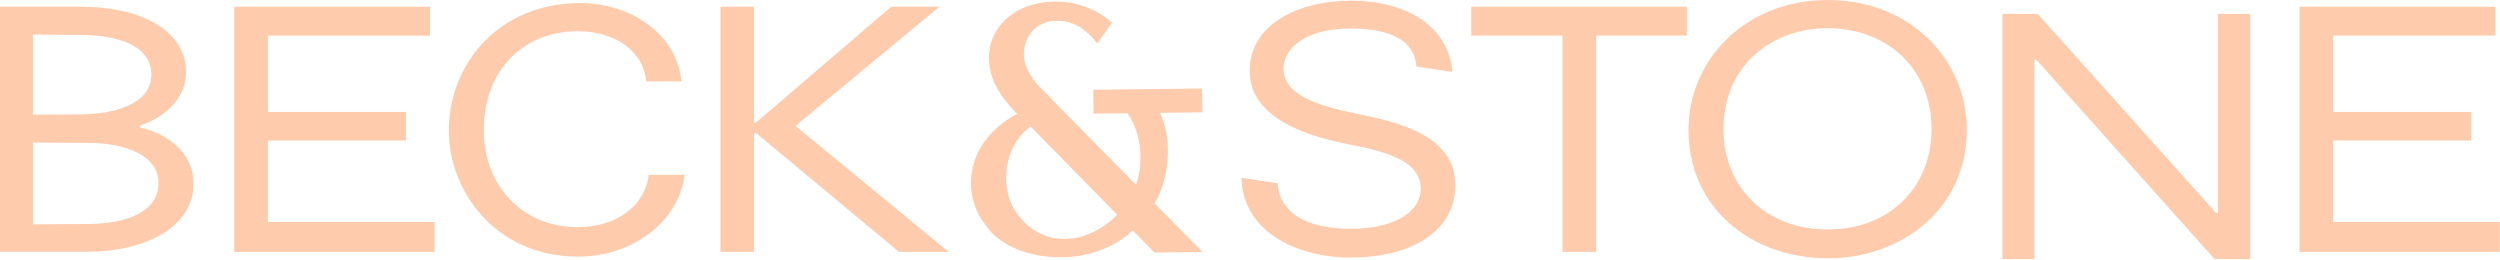 <svg width="1442" height="150" viewBox="0 0 1442 150" fill="none" xmlns="http://www.w3.org/2000/svg">
<path d="M0 3.891H47.188C79.485 3.891 107.295 16.622 107.295 41.644C107.295 60.636 88.493 70.232 80.66 72.382V73.556C88.881 75.129 111.594 83.351 111.594 106.066C111.594 131.319 83.208 145.225 50.124 145.225H0V3.891ZM18.991 66.163L47.576 65.963C63.242 65.764 87.319 61.066 87.319 43.049C87.319 25.63 66.566 20.345 47.377 20.145L18.991 19.946V66.163ZM18.991 129.4L50.9 129.211C73.97 129.012 91.429 121.765 91.429 105.51C91.429 88.731 70.457 82.606 51.886 82.439L18.991 82.25V129.4Z" fill="#FFCBAD"/>
<path d="M135.092 3.891H248.06V20.534H154.523V64.579H234.103V81.033H154.523V128.057H250.65V145.287H135.092V3.891Z" fill="#FFCBAD"/>
<path d="M372.637 46.992C371.662 30.737 356.195 18.017 333.094 18.017C302.348 18.017 279.048 39.945 279.048 75.192C279.048 106.653 300.786 130.994 333.094 130.994C356.163 130.994 372.249 118.262 374.2 100.833H394.952C391.24 128.833 363.829 148.025 333.482 148.025C285.518 148.025 258.883 109.841 258.883 75.381C258.883 36.579 288.055 1.762 334.656 1.762C363.829 1.762 390.652 19.779 393.001 46.992H372.637Z" fill="#FFCBAD"/>
<path d="M415.557 3.891H434.935V70.662H436.11L514.032 3.891H541.842L458.823 72.623L547.127 145.267H518.542L436.11 76.734H434.935V145.267H415.557V3.891Z" fill="#FFCBAD"/>
<path d="M737.02 105.74C737.219 117.098 746.458 131.958 778.965 131.958C806.764 131.958 819.494 120.601 819.494 109.243C819.494 93.974 803.828 88.269 777.79 83.204C756.818 79.093 720.819 69.298 720.819 40.909C720.819 14.692 747.831 0.377 779.353 0.377C810.287 0.377 835.737 14.671 837.698 41.497L816.946 38.35C815.771 20.732 797.169 16.433 778.766 16.433C755.277 16.433 740.397 26.416 740.397 39.504C740.397 54.186 757.825 60.478 782.289 65.554C803.828 70.053 839.46 76.911 839.46 107.062C839.46 131.727 816.558 148.57 778.378 148.57C751.753 148.57 716.897 135.985 716.121 102.552L737.02 105.74Z" fill="#FFCBAD"/>
<path d="M901.289 145.287V20.555H848.627V3.891H972.951V20.534H920.678V145.287H901.289Z" fill="#FFCBAD"/>
<path d="M1134.47 74.794C1134.47 120.811 1096.49 149 1054.2 149C1011.33 149 973.926 121 973.926 74.794C973.926 34.66 1006.62 0 1054.2 0C1101.97 0 1134.47 34.66 1134.47 74.794ZM994.101 74.605C994.101 107.692 1018.22 132.357 1054.2 132.357C1090.18 132.357 1114.12 107.692 1114.12 74.605C1114.12 37.596 1086.31 16.255 1054.2 16.255C1022.09 16.255 994.101 37.596 994.101 74.605Z" fill="#FFCBAD"/>
<path d="M1155 8H1175.36L1278.13 122.739H1279.3V8H1297.91V149.397H1277.35L1174.59 34.459H1173.41V149.397H1155V8Z" fill="#FFCBAD"/>
<path d="M1326.35 3.891H1439.31V20.534H1345.76V64.579H1425.33V81.033H1345.76V128.057H1441.88V145.287H1326.35V3.891Z" fill="#FFCBAD"/>
<path d="M693.515 64.789L669.156 65.082C672.097 71.743 673.622 78.943 673.633 86.224C673.78 98.085 671.148 108.499 665.957 117.255L693.62 145.329L665.863 145.654L653.384 132.881C644.796 141.271 629.832 148.203 612.876 148.402C595.05 148.622 580.6 142.854 572.242 134.475C564.294 125.886 560.152 116.186 560.036 106.223C559.816 87.787 571.728 73.661 586.682 65.638C575.965 54.962 570.543 44.43 570.418 34.041C570.293 29.615 571.154 25.216 572.939 21.165C574.723 17.113 577.387 13.508 580.736 10.613C587.867 4.383 596.937 1.09 608 0.965C620.269 0.619 632.212 4.949 641.409 13.077L632.863 25.043C626.194 16.223 618.298 11.861 609.615 11.965C597.745 12.102 590.436 20.67 590.562 31.891C590.648 35.162 591.56 38.359 593.215 41.182C594.529 43.735 596.122 46.133 597.965 48.334L607.182 57.773L655.23 106.58C657.04 101.617 657.911 96.361 657.799 91.08C658.012 81.946 655.453 72.963 650.459 65.313L630.745 65.544L630.587 51.774L693.305 51.03L693.515 64.789ZM594.441 72.958C585.004 80.058 580.233 90.503 580.4 104.063C580.519 112.945 584.118 121.425 590.425 127.679C593.515 131 597.28 133.62 601.468 135.362C605.656 137.104 610.168 137.928 614.701 137.779C626.571 137.642 637.928 130.721 644.419 123.862L594.441 72.958Z" fill="#FFCBAD"/>
</svg>
